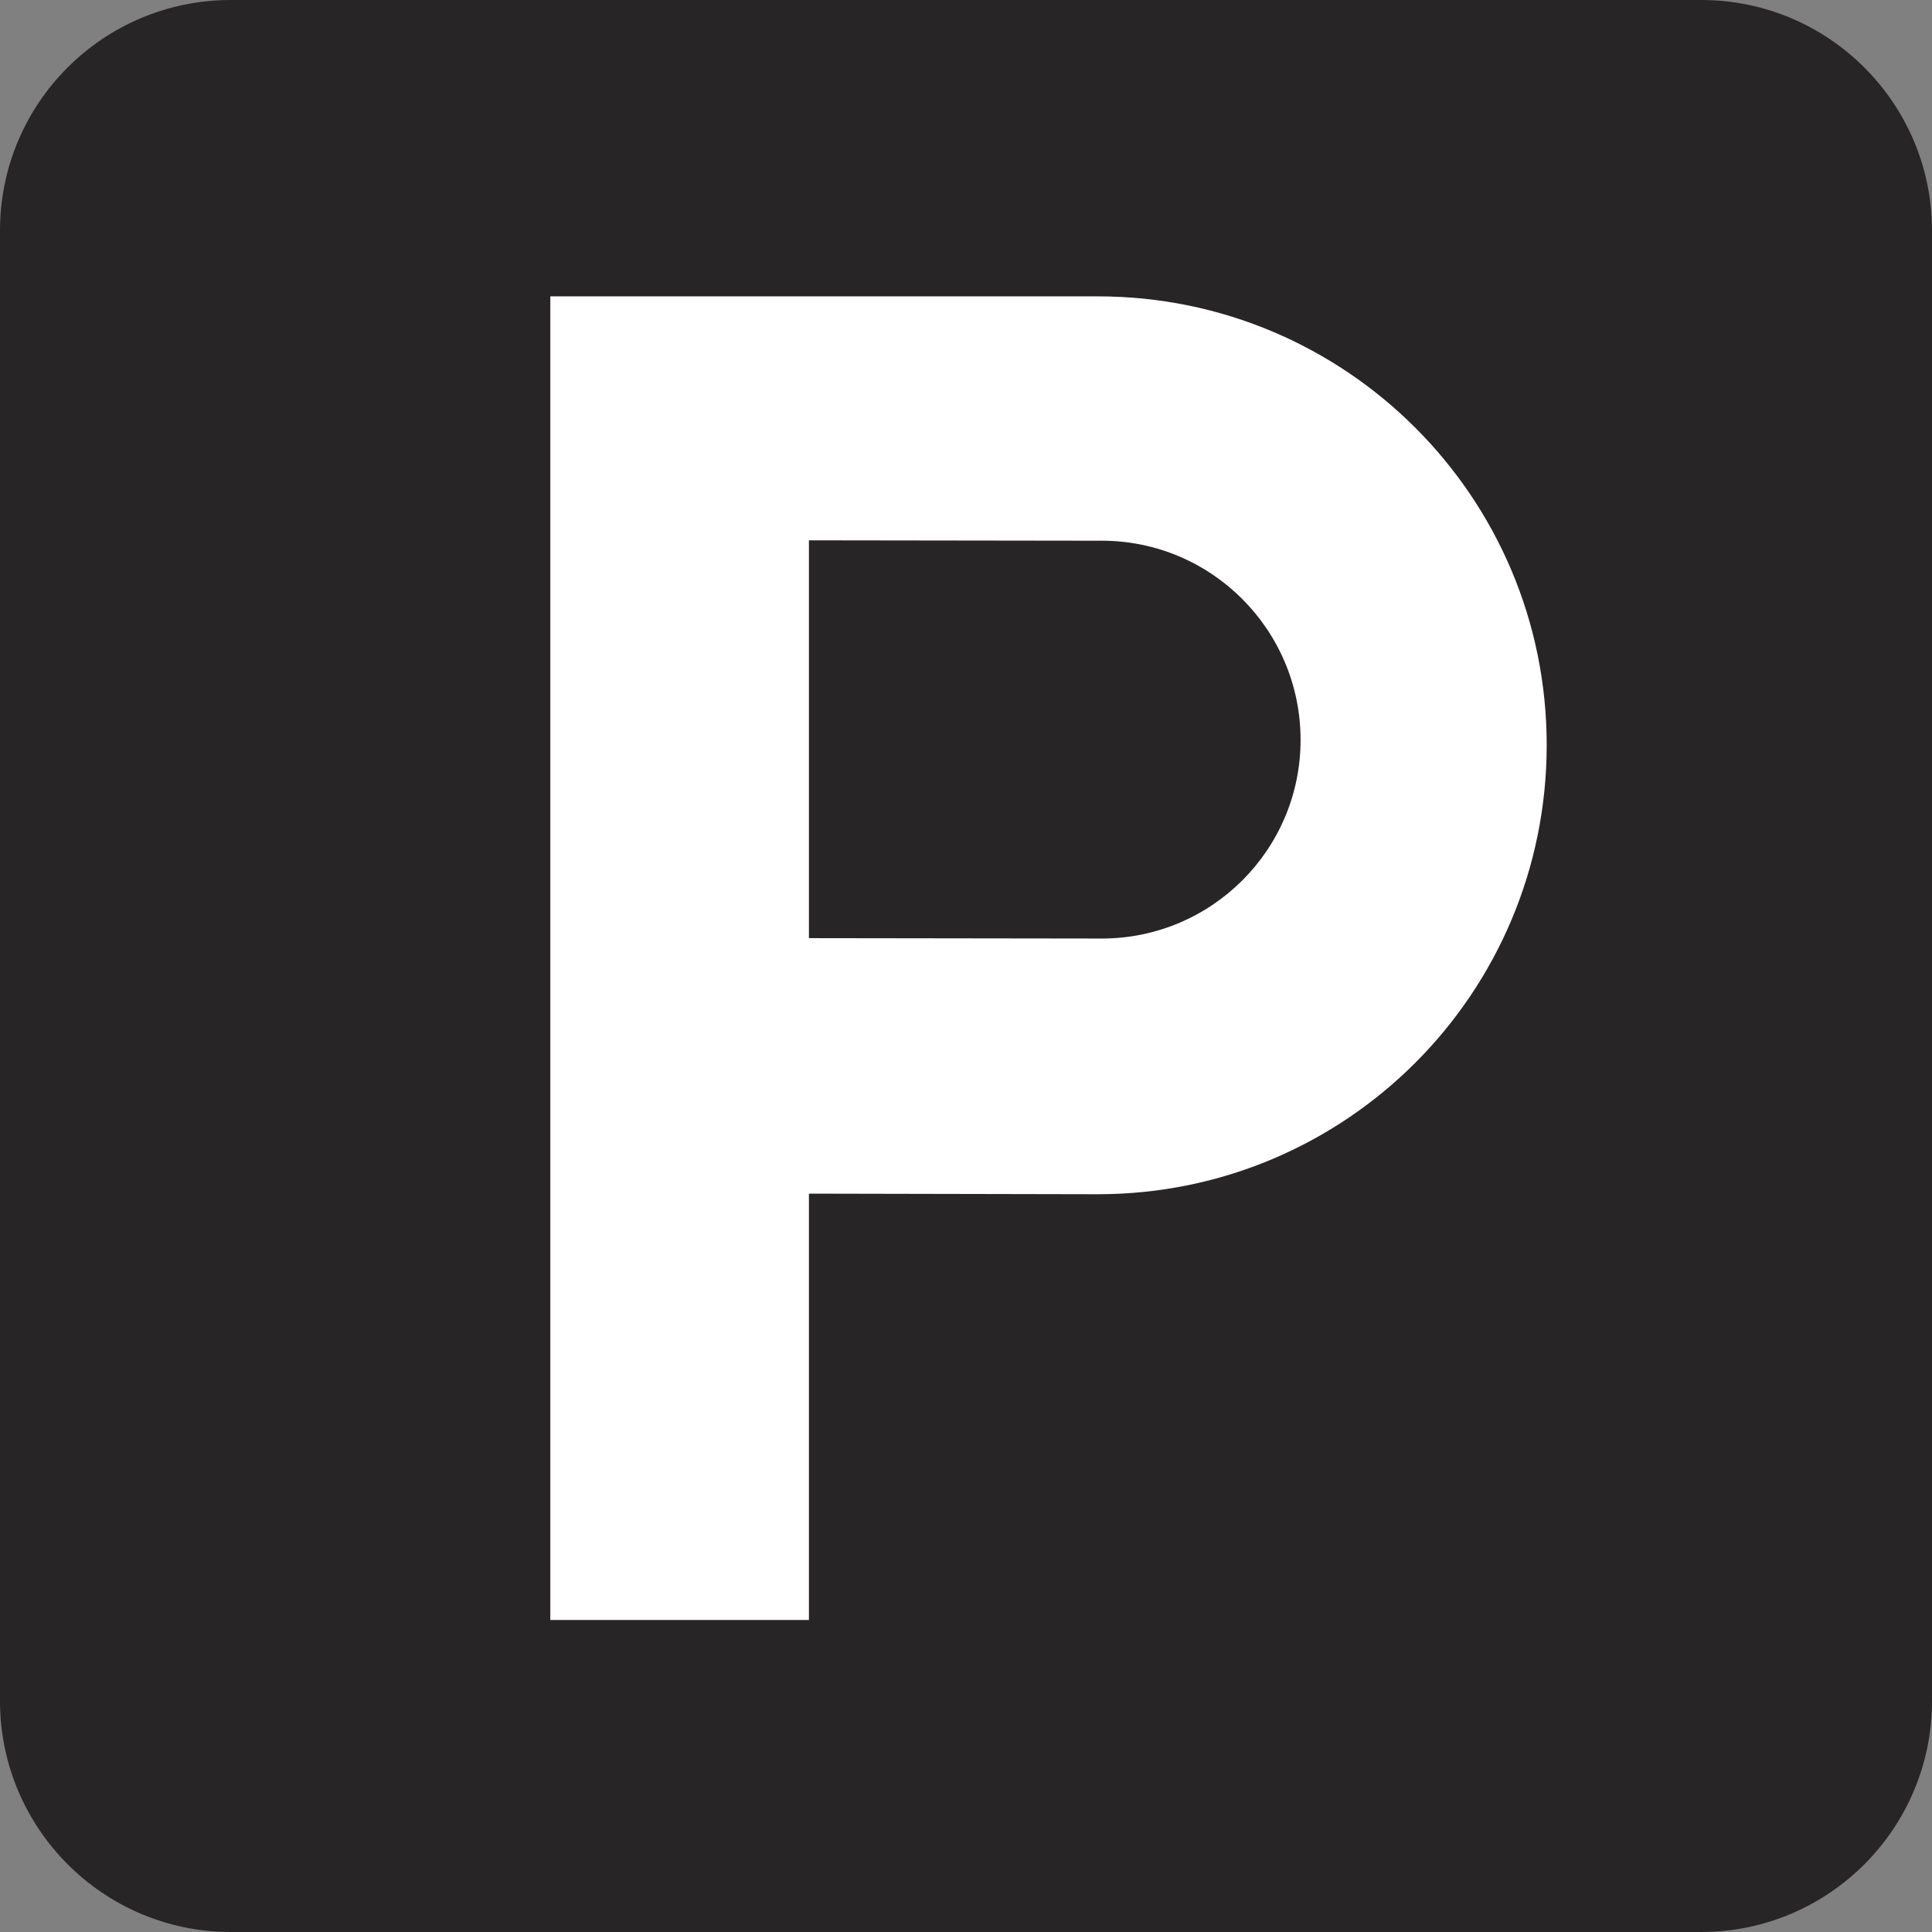 <?xml version="1.0" encoding="UTF-8" standalone="no"?>
<!-- Created with Inkscape (http://www.inkscape.org/) -->

<svg
   xmlns:dc="http://purl.org/dc/elements/1.1/"
   xmlns:cc="http://creativecommons.org/ns#"
   xmlns:rdf="http://www.w3.org/1999/02/22-rdf-syntax-ns#"
   xmlns:svg="http://www.w3.org/2000/svg"
   xmlns="http://www.w3.org/2000/svg"
   xmlns:sodipodi="http://sodipodi.sourceforge.net/DTD/sodipodi-0.dtd"
   xmlns:inkscape="http://www.inkscape.org/namespaces/inkscape"
   width="9.883"
   height="9.883"
   id="svg4006"
   version="1.1"
   inkscape:version="0.48.2 r9819"
   sodipodi:docname="New document 12">
  <rect width="100%" height="100%" fill="#808080" stroke="none"/>
  <defs
     id="defs4008" />
  <sodipodi:namedview
     id="base"
     pagecolor="#ffffff"
     bordercolor="#666666"
     borderopacity="1.0"
     inkscape:pageopacity="0.0"
     inkscape:pageshadow="2"
     inkscape:zoom="0.35"
     inkscape:cx="242.79864"
     inkscape:cy="-215.0585"
     inkscape:document-units="px"
     inkscape:current-layer="layer1"
     showgrid="false"
     fit-margin-top="0"
     fit-margin-left="0"
     fit-margin-right="0"
     fit-margin-bottom="0"
     inkscape:window-width="483"
     inkscape:window-height="454"
     inkscape:window-x="196"
     inkscape:window-y="32"
     inkscape:window-maximized="0" />
  <g
     inkscape:label="Layer 1"
     inkscape:groupmode="layer"
     id="layer1"
     transform="translate(-132.201,-307.421)">
    <g
       transform="translate(-64.424,-411.538)"
       id="g265">
      <path
         style="fill:#ffffff"
         inkscape:connector-curvature="0"
         d="m 197.805,719.158 c -0.541,0 -0.98,0.438 -0.98,0.979 v 7.521 c 0,0.541 0.44,0.979 0.98,0.979 h 7.521 c 0.541,0 0.98,-0.438 0.98,-0.979 v -7.521 c 0,-0.541 -0.44,-0.979 -0.98,-0.979 h -7.521 z"
         id="path267" />
      <path
         style="fill:#272525"
         inkscape:connector-curvature="0"
         d="m 205.327,728.842 c 0.652,0 1.181,-0.529 1.181,-1.182 v -7.521 c 0,-0.651 -0.528,-1.18 -1.181,-1.18 h -7.521 c -0.652,0 -1.181,0.527 -1.181,1.18 v 7.521 c 0,0.651 0.528,1.182 1.181,1.182 h 7.521 z"
         id="path269" />
      <path
         style="fill:#ffffff"
         inkscape:connector-curvature="0"
         d="m 202.261,723.76 c 0.562,0 1.017,-0.455 1.017,-1.016 0,-0.562 -0.455,-1.019 -1.017,-1.019 l -1.498,-0.002 v 2.035 l 1.498,0.002 0,0 z m -0.02,-3.285 c 1.269,0 2.296,1.027 2.296,2.295 0,1.271 -1.027,2.298 -2.296,2.298 l -1.478,-0.003 v 2.181 h -1.323 v -6.771 h 2.801 l 0,0 z"
         id="path271" />
    </g>
  </g>
</svg>
